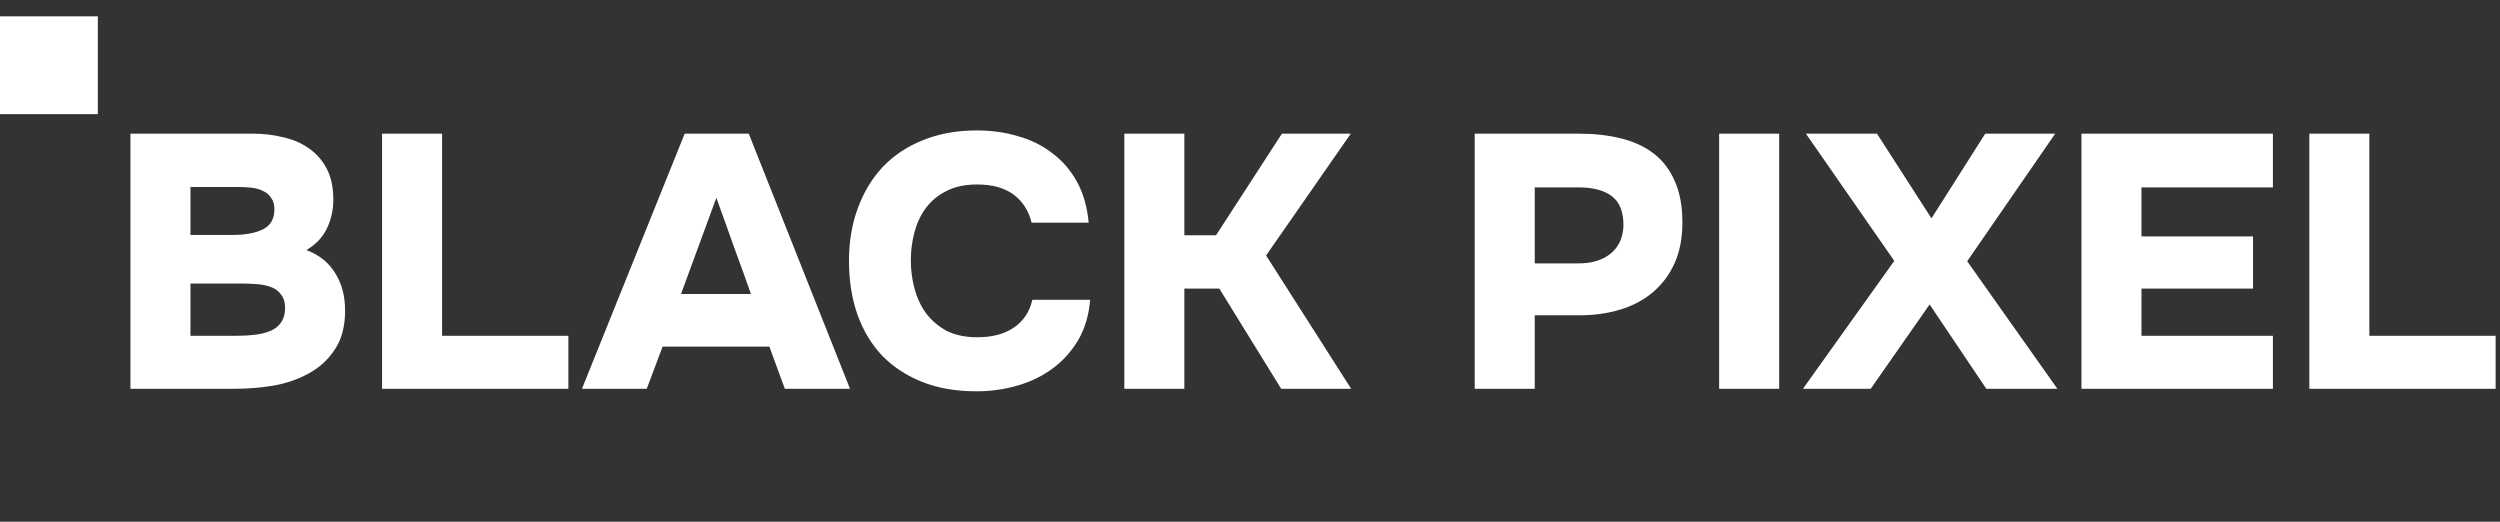 <?xml version="1.0" encoding="UTF-8"?> <svg xmlns="http://www.w3.org/2000/svg" width="115" height="24" viewBox="0 0 115 24" fill="none"><rect x="0" y="0" width="115" height="24" fill="#333333" stroke="none"/><path fill-rule="evenodd" clip-rule="evenodd" d="M4.5 0.75H0V5.25H4.5V0.75ZM42.068 13.276C41.955 12.856 41.898 12.425 41.898 11.983C41.898 11.53 41.955 11.094 42.068 10.674C42.181 10.254 42.355 9.884 42.593 9.564C42.841 9.232 43.157 8.972 43.541 8.785C43.925 8.586 44.394 8.486 44.947 8.486C45.647 8.486 46.206 8.641 46.624 8.95C47.041 9.26 47.318 9.691 47.454 10.243H50.079C50.011 9.514 49.831 8.884 49.537 8.354C49.243 7.823 48.865 7.387 48.402 7.044C47.95 6.691 47.425 6.431 46.827 6.265C46.24 6.088 45.608 6 44.93 6C44.015 6 43.191 6.149 42.457 6.448C41.734 6.735 41.119 7.144 40.611 7.674C40.114 8.204 39.73 8.84 39.459 9.58C39.188 10.309 39.053 11.116 39.053 12C39.053 12.906 39.183 13.729 39.442 14.47C39.702 15.199 40.08 15.829 40.577 16.359C41.085 16.878 41.701 17.282 42.423 17.569C43.146 17.856 43.976 18 44.913 18C45.568 18 46.2 17.912 46.81 17.735C47.42 17.558 47.962 17.293 48.436 16.939C48.91 16.586 49.3 16.149 49.605 15.63C49.91 15.099 50.09 14.486 50.147 13.79H47.487C47.363 14.342 47.081 14.768 46.641 15.066C46.212 15.365 45.647 15.514 44.947 15.514C44.405 15.514 43.936 15.414 43.541 15.216C43.157 15.005 42.841 14.735 42.593 14.403C42.355 14.072 42.181 13.696 42.068 13.276ZM54.48 13.276V17.884H51.719V6.149H54.48V10.823H55.937L58.968 6.149H62.136L58.24 11.751L62.153 17.884H58.934L56.089 13.276H54.48ZM74.561 6.365C73.985 6.221 73.347 6.149 72.647 6.149H67.837V17.884H70.598V14.503H72.681C73.347 14.503 73.968 14.414 74.544 14.237C75.12 14.061 75.617 13.796 76.035 13.442C76.464 13.077 76.797 12.63 77.034 12.099C77.271 11.569 77.39 10.945 77.39 10.226C77.39 9.475 77.271 8.84 77.034 8.32C76.808 7.801 76.486 7.381 76.069 7.061C75.651 6.74 75.148 6.508 74.561 6.365ZM74.087 11.668C73.714 11.967 73.223 12.116 72.613 12.116H70.598V8.619H72.596C73.285 8.619 73.805 8.757 74.154 9.033C74.505 9.298 74.68 9.746 74.68 10.376C74.657 10.939 74.459 11.37 74.087 11.668ZM81.842 17.884H79.081V6.149H81.842V17.884ZM94.539 6.149H91.32L88.848 10.044L86.341 6.149H83.072L87.137 12L82.936 17.884H86.053L88.763 14.005L91.371 17.884H94.64L90.491 12.017L94.539 6.149ZM104.554 6.149V8.619H98.507V10.873H103.639V13.276H98.507V15.447H104.554V17.884H95.747V6.149H104.554ZM108.99 15.447H114.799V17.884H106.229V6.149H108.99V15.447ZM30.479 15.945L29.751 17.884H26.77L31.495 6.149H34.443L39.1 17.884H36.102L35.391 15.945H30.479ZM31.326 13.525H34.544C34.285 12.784 34.019 12.05 33.748 11.32C33.489 10.58 33.223 9.84 32.952 9.099L31.326 13.525ZM26.145 15.447H20.336V6.149H17.575V17.884H26.145V15.447ZM6 17.884V6.149H11.64C12.126 6.149 12.589 6.204 13.029 6.315C13.481 6.414 13.876 6.586 14.215 6.829C14.553 7.061 14.824 7.37 15.028 7.757C15.231 8.144 15.332 8.619 15.332 9.182C15.332 9.668 15.231 10.116 15.028 10.525C14.836 10.923 14.525 11.249 14.096 11.503C14.683 11.724 15.124 12.077 15.417 12.563C15.722 13.039 15.874 13.613 15.874 14.287C15.874 15.017 15.716 15.613 15.4 16.077C15.095 16.541 14.7 16.906 14.215 17.171C13.74 17.436 13.204 17.624 12.606 17.735C12.007 17.834 11.414 17.884 10.827 17.884H6ZM10.709 10.807C11.273 10.807 11.73 10.724 12.081 10.558C12.442 10.381 12.623 10.072 12.623 9.63C12.623 9.409 12.572 9.232 12.47 9.099C12.38 8.956 12.255 8.851 12.097 8.784C11.951 8.707 11.776 8.657 11.572 8.635C11.38 8.613 11.177 8.602 10.963 8.602H8.761V10.807H10.709ZM8.761 15.447H10.844C11.16 15.447 11.454 15.431 11.725 15.398C12.007 15.365 12.25 15.304 12.453 15.215C12.656 15.127 12.815 15 12.927 14.834C13.052 14.657 13.114 14.431 13.114 14.155C13.114 13.912 13.057 13.718 12.944 13.575C12.843 13.42 12.701 13.304 12.521 13.226C12.34 13.149 12.131 13.099 11.894 13.077C11.657 13.055 11.409 13.044 11.149 13.044H8.761V15.447Z" fill="white"></path></svg> 